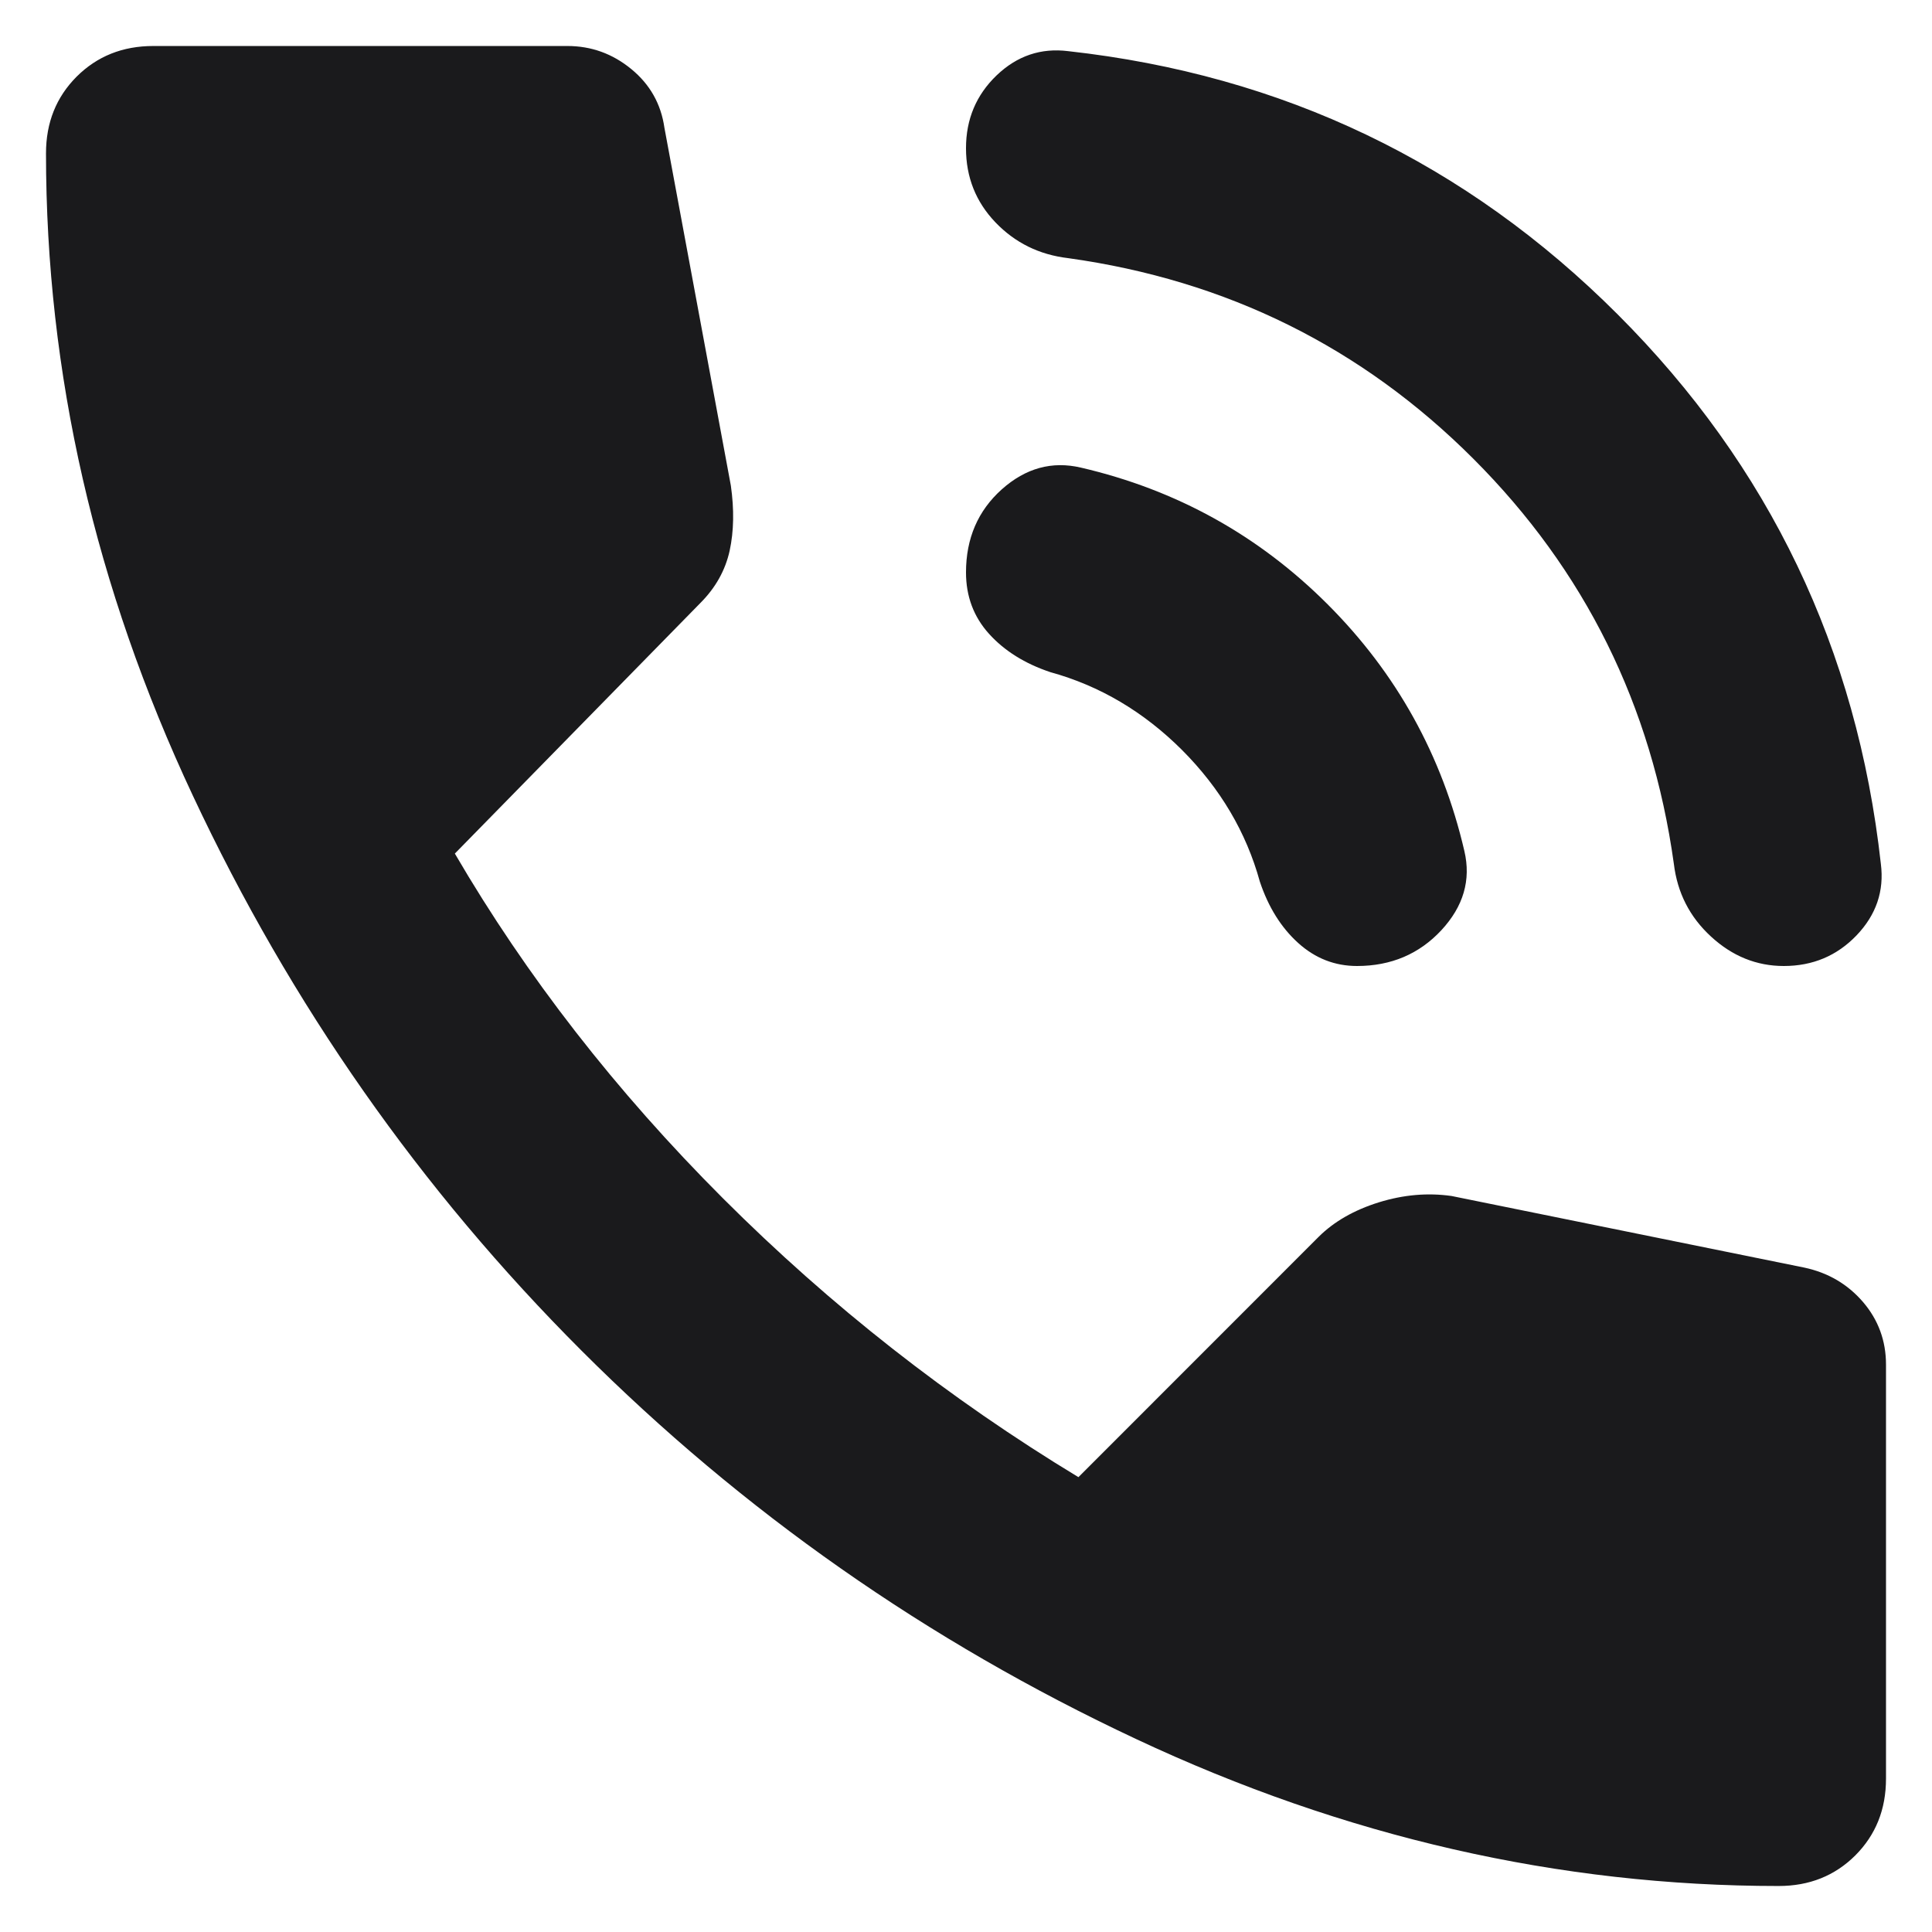 <?xml version="1.0" encoding="UTF-8"?> <svg xmlns="http://www.w3.org/2000/svg" width="21" height="21" viewBox="0 0 21 21" fill="none"> <path d="M19.389 10.5C19.093 10.5 18.829 10.393 18.598 10.18C18.366 9.967 18.232 9.704 18.194 9.389C17.954 7.667 17.227 6.199 16.014 4.986C14.801 3.773 13.333 3.046 11.611 2.806C11.296 2.769 11.033 2.639 10.82 2.417C10.607 2.194 10.5 1.926 10.5 1.611C10.5 1.296 10.611 1.032 10.833 0.819C11.056 0.606 11.315 0.519 11.611 0.556C13.944 0.815 15.935 1.769 17.583 3.417C19.232 5.065 20.185 7.056 20.444 9.389C20.482 9.685 20.393 9.944 20.18 10.167C19.967 10.389 19.704 10.5 19.389 10.5ZM14.75 10.5C14.509 10.5 14.296 10.417 14.111 10.25C13.926 10.083 13.787 9.861 13.694 9.583C13.546 9.046 13.264 8.569 12.848 8.152C12.431 7.736 11.954 7.454 11.417 7.306C11.139 7.213 10.917 7.074 10.75 6.889C10.583 6.704 10.5 6.481 10.5 6.222C10.5 5.852 10.63 5.551 10.889 5.319C11.148 5.088 11.435 5.009 11.75 5.083C12.787 5.324 13.681 5.819 14.431 6.569C15.181 7.319 15.676 8.213 15.917 9.25C15.991 9.565 15.907 9.852 15.667 10.111C15.426 10.37 15.12 10.5 14.75 10.5ZM19.333 20.5C16.944 20.5 14.616 19.967 12.348 18.902C10.079 17.838 8.07 16.43 6.32 14.68C4.57 12.93 3.162 10.921 2.098 8.652C1.033 6.384 0.5 4.056 0.5 1.667C0.5 1.333 0.611 1.056 0.833 0.833C1.056 0.611 1.333 0.5 1.667 0.5H6.167C6.426 0.5 6.657 0.583 6.861 0.75C7.065 0.917 7.185 1.13 7.222 1.389L7.944 5.278C7.981 5.537 7.977 5.773 7.931 5.986C7.884 6.199 7.778 6.389 7.611 6.556L4.944 9.278C5.722 10.611 6.694 11.861 7.861 13.028C9.028 14.194 10.315 15.204 11.722 16.056L14.333 13.444C14.5 13.278 14.718 13.153 14.987 13.069C15.255 12.986 15.518 12.963 15.778 13L19.611 13.778C19.87 13.833 20.083 13.958 20.25 14.152C20.417 14.347 20.5 14.574 20.5 14.833V19.333C20.5 19.667 20.389 19.944 20.167 20.167C19.944 20.389 19.667 20.5 19.333 20.5Z" fill="#1A1A1C"></path> </svg> 